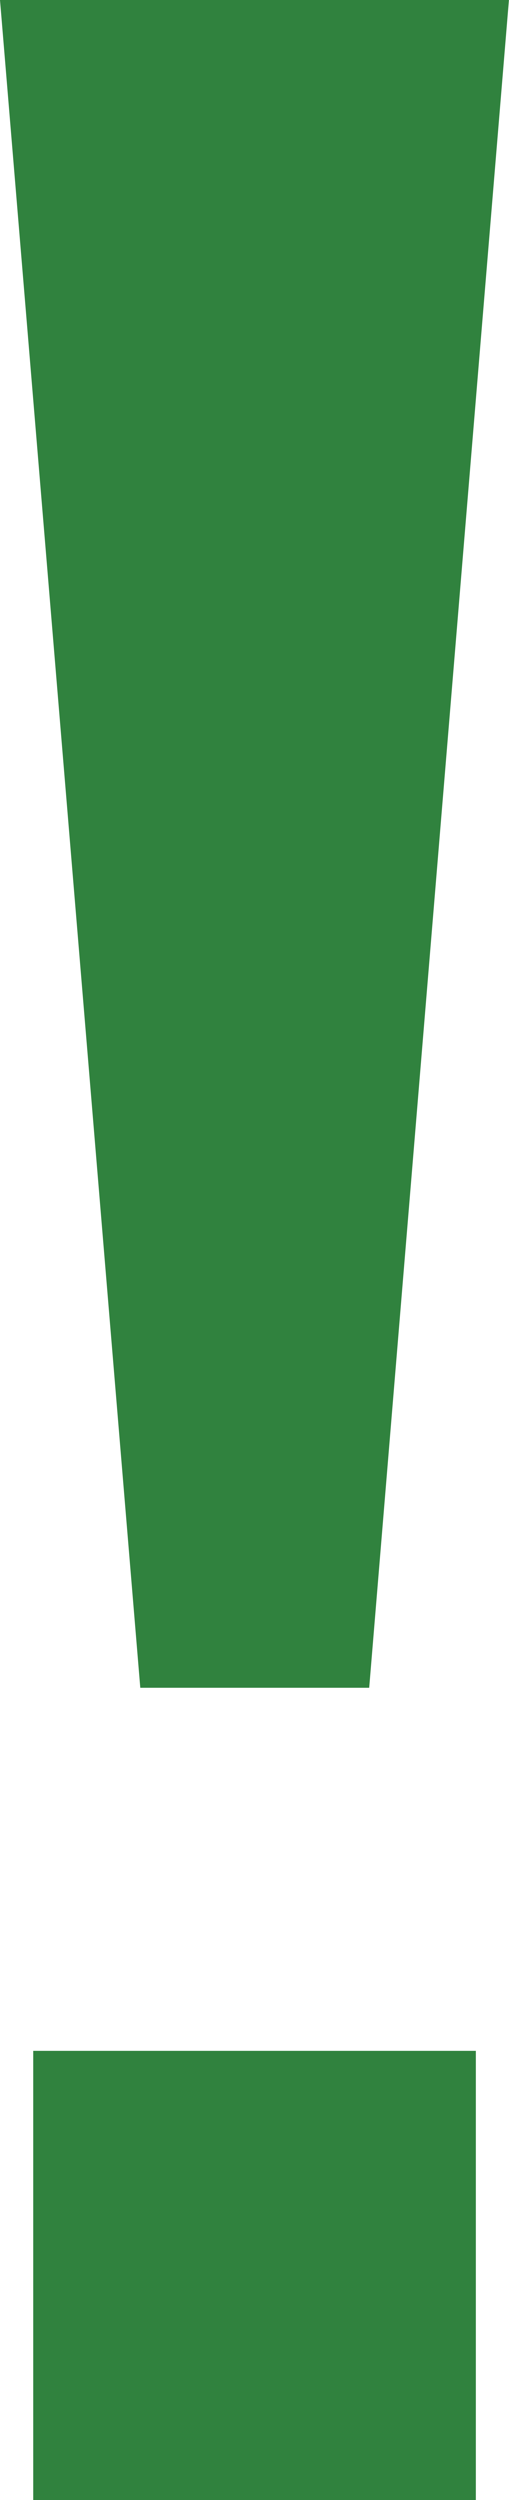 <svg xmlns="http://www.w3.org/2000/svg" width="21.128" height="103.599" viewBox="0 0 21.128 103.599">
  <path id="Path_2458" data-name="Path 2458" d="M21.085-33.661l5.8-69.938H5.76l5.823,69.938ZM25.512,0V-18.616H7.139V0Z" transform="translate(-5.76 103.599)" fill="#30823e"/>
</svg>

